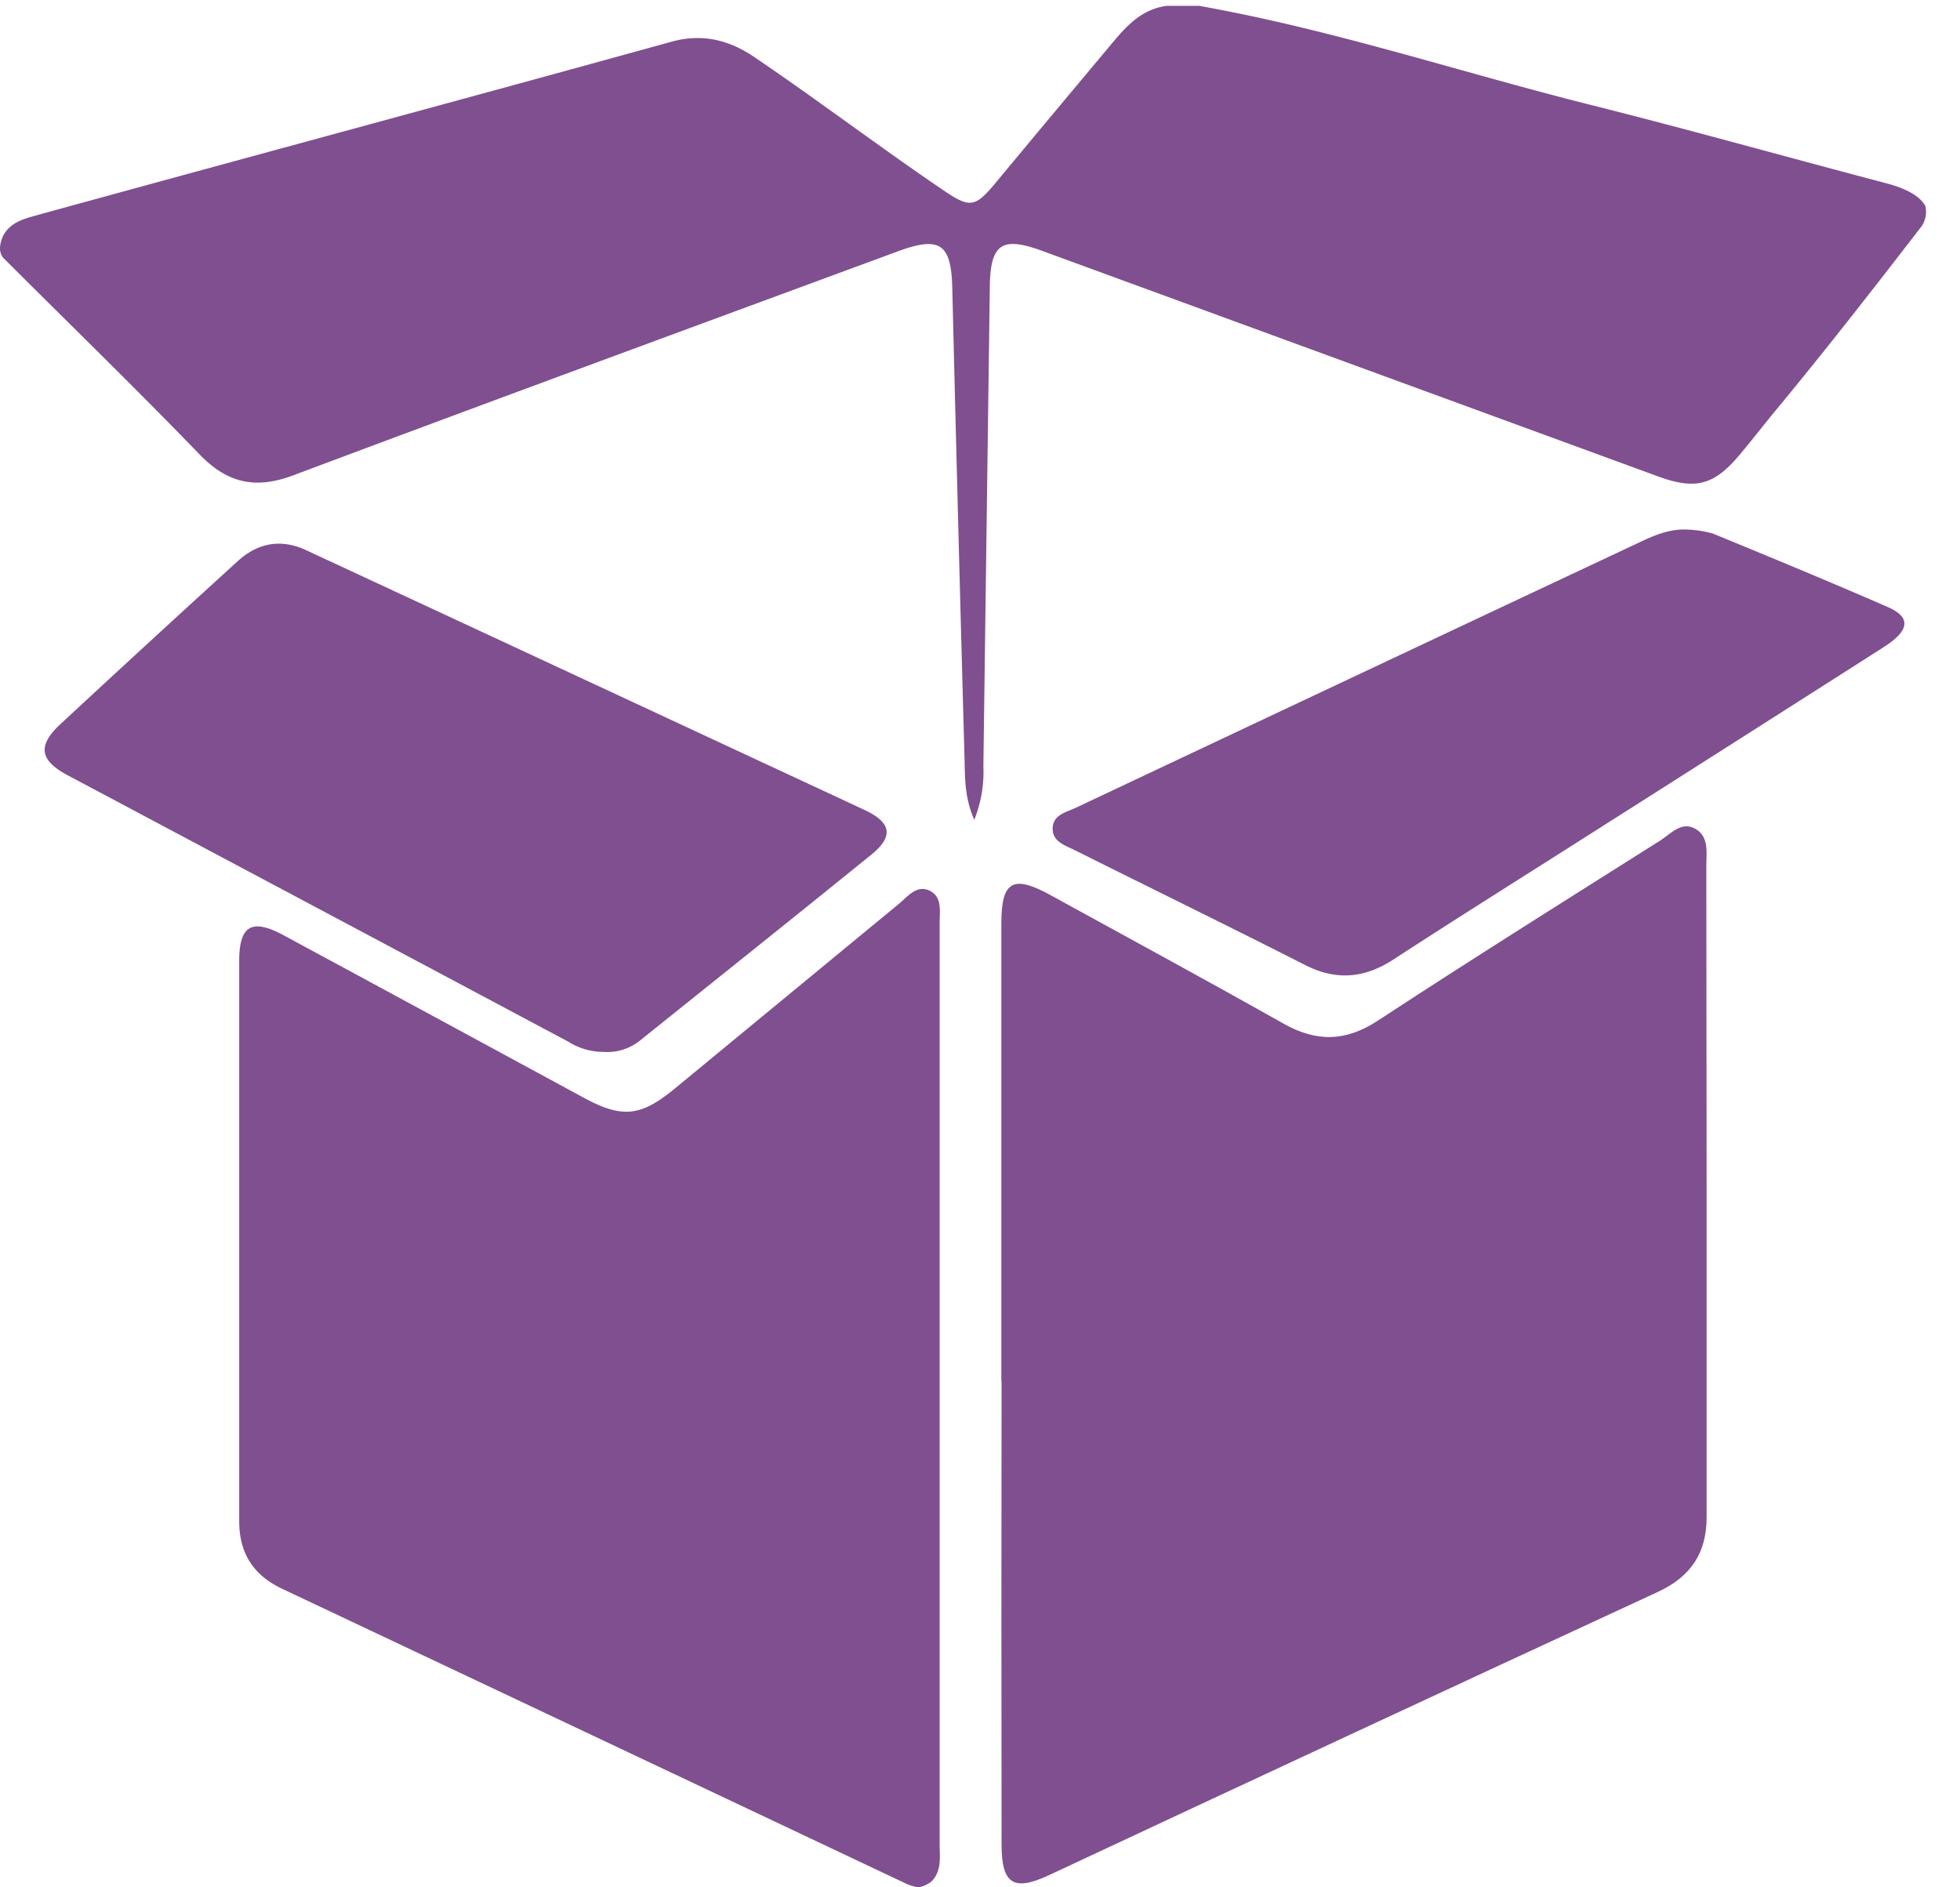 <svg id="Capa_1" data-name="Capa 1" xmlns="http://www.w3.org/2000/svg" viewBox="0 0 365.28 351.75"><defs><style>.cls-1{fill:#804f90;}</style></defs><path class="cls-1" d="M357.72,42.69c-8,10.38-17.4,22.46-26.5,33.45-2.34,2.82-4.58,5.72-6.93,8.53-4.82,5.77-8.25,6.7-15.34,4.1q-57.34-21-114.68-42c-7.57-2.78-9.69-1.33-9.8,6.63l-1.2,89.4a24,24,0,0,1-1.7,10c-1.84-4.24-1.71-7.85-1.81-11.35q-1.22-43.93-2.29-87.87c-.2-8.18-2.34-9.62-10.18-6.72C129.73,60.71,92.14,74.53,54.63,88.6c-7,2.62-12.25,1.48-17.46-3.93C25.17,72.25,12.78,60.22.55,48c-.88-1.21-.57-2.59,0-4,1.29-2.49,3.73-3.17,6.14-3.84C46.16,29.3,85.7,18.68,125.16,7.77c5.78-1.6,10.87-.29,15.62,3C152.6,18.79,164,27.45,175.86,35.49c4.83,3.28,5.85,3.19,9.52-1.21Q195.91,21.6,206.47,9c2.95-3.54,5.88-7.26,11-7.91h6c24.7,4.38,48.51,12.31,72.78,18.41,18.52,4.65,36.91,9.82,55.38,14.68,2.91.77,6,2.06,7.19,4.2A4.79,4.79,0,0,1,357.72,42.69Z"/><path class="cls-1" d="M186.62,257.41q0-42.68,0-85.37c0-7.77,2.17-9,8.9-5.35,14.57,8,29.19,15.92,43.67,24.08,6.15,3.47,11.59,3.4,17.63-.57,17.38-11.39,35-22.43,52.57-33.53,2-1.26,4-3.75,6.67-2.14C318.54,156,318,159,318,161.4q.09,60.66.06,121.32c0,6.74-2.94,11.13-9.14,14Q252.09,323,195.44,349.51c-6.54,3.05-8.78,1.63-8.78-5.72q-.06-43.18,0-86.38Z"/><path class="cls-1" d="M173.73,350.52a2.67,2.67,0,0,1-.69.52,5,5,0,0,1-1.93.71,9.17,9.17,0,0,1-2.68-.89q-57.92-27.39-115.85-54.75c-5.43-2.57-8-6.69-8-12.63q0-52.19,0-104.37c0-6.66,2.37-8,8.35-4.76q27.87,15.06,55.71,30.16c7.34,4,10.76,3.62,17.21-1.7q20.81-17.16,41.61-34.3c1.72-1.42,3.47-3.81,6-2.4,2.14,1.19,1.66,3.8,1.66,5.93q0,86.13,0,172.28C175.2,346.5,175.35,348.76,173.73,350.52Z"/><path class="cls-1" d="M112.47,196.05a12.22,12.22,0,0,1-6.49-1.87q-46.64-24.85-93.3-49.65C7.39,141.72,6.94,139,11.22,135q16.46-15.28,33.07-30.4c3.81-3.47,8.14-4.25,12.89-2q52,24.16,103.93,48.35c5.12,2.39,5.46,5,1.16,8.43-14.21,11.52-28.52,22.93-42.78,34.38A9.75,9.75,0,0,1,112.47,196.05Z"/><path class="cls-1" d="M314.84,98.72a19.74,19.74,0,0,1,4.4.73c10.92,4.49,21.85,9,32.65,13.72,4.31,1.9,4,4.35-.8,7.42Q323.31,138.32,295.48,156c-11.93,7.59-23.92,15.1-35.78,22.82-5.39,3.5-10.62,4-16.44,1.05-14.23-7.23-28.58-14.23-42.86-21.37-1.87-.94-4.4-1.63-4.21-4.32.17-2.37,2.59-2.82,4.34-3.65Q253.11,125.72,305.71,101C308.6,99.63,311.52,98.45,314.84,98.72Z"/></svg>